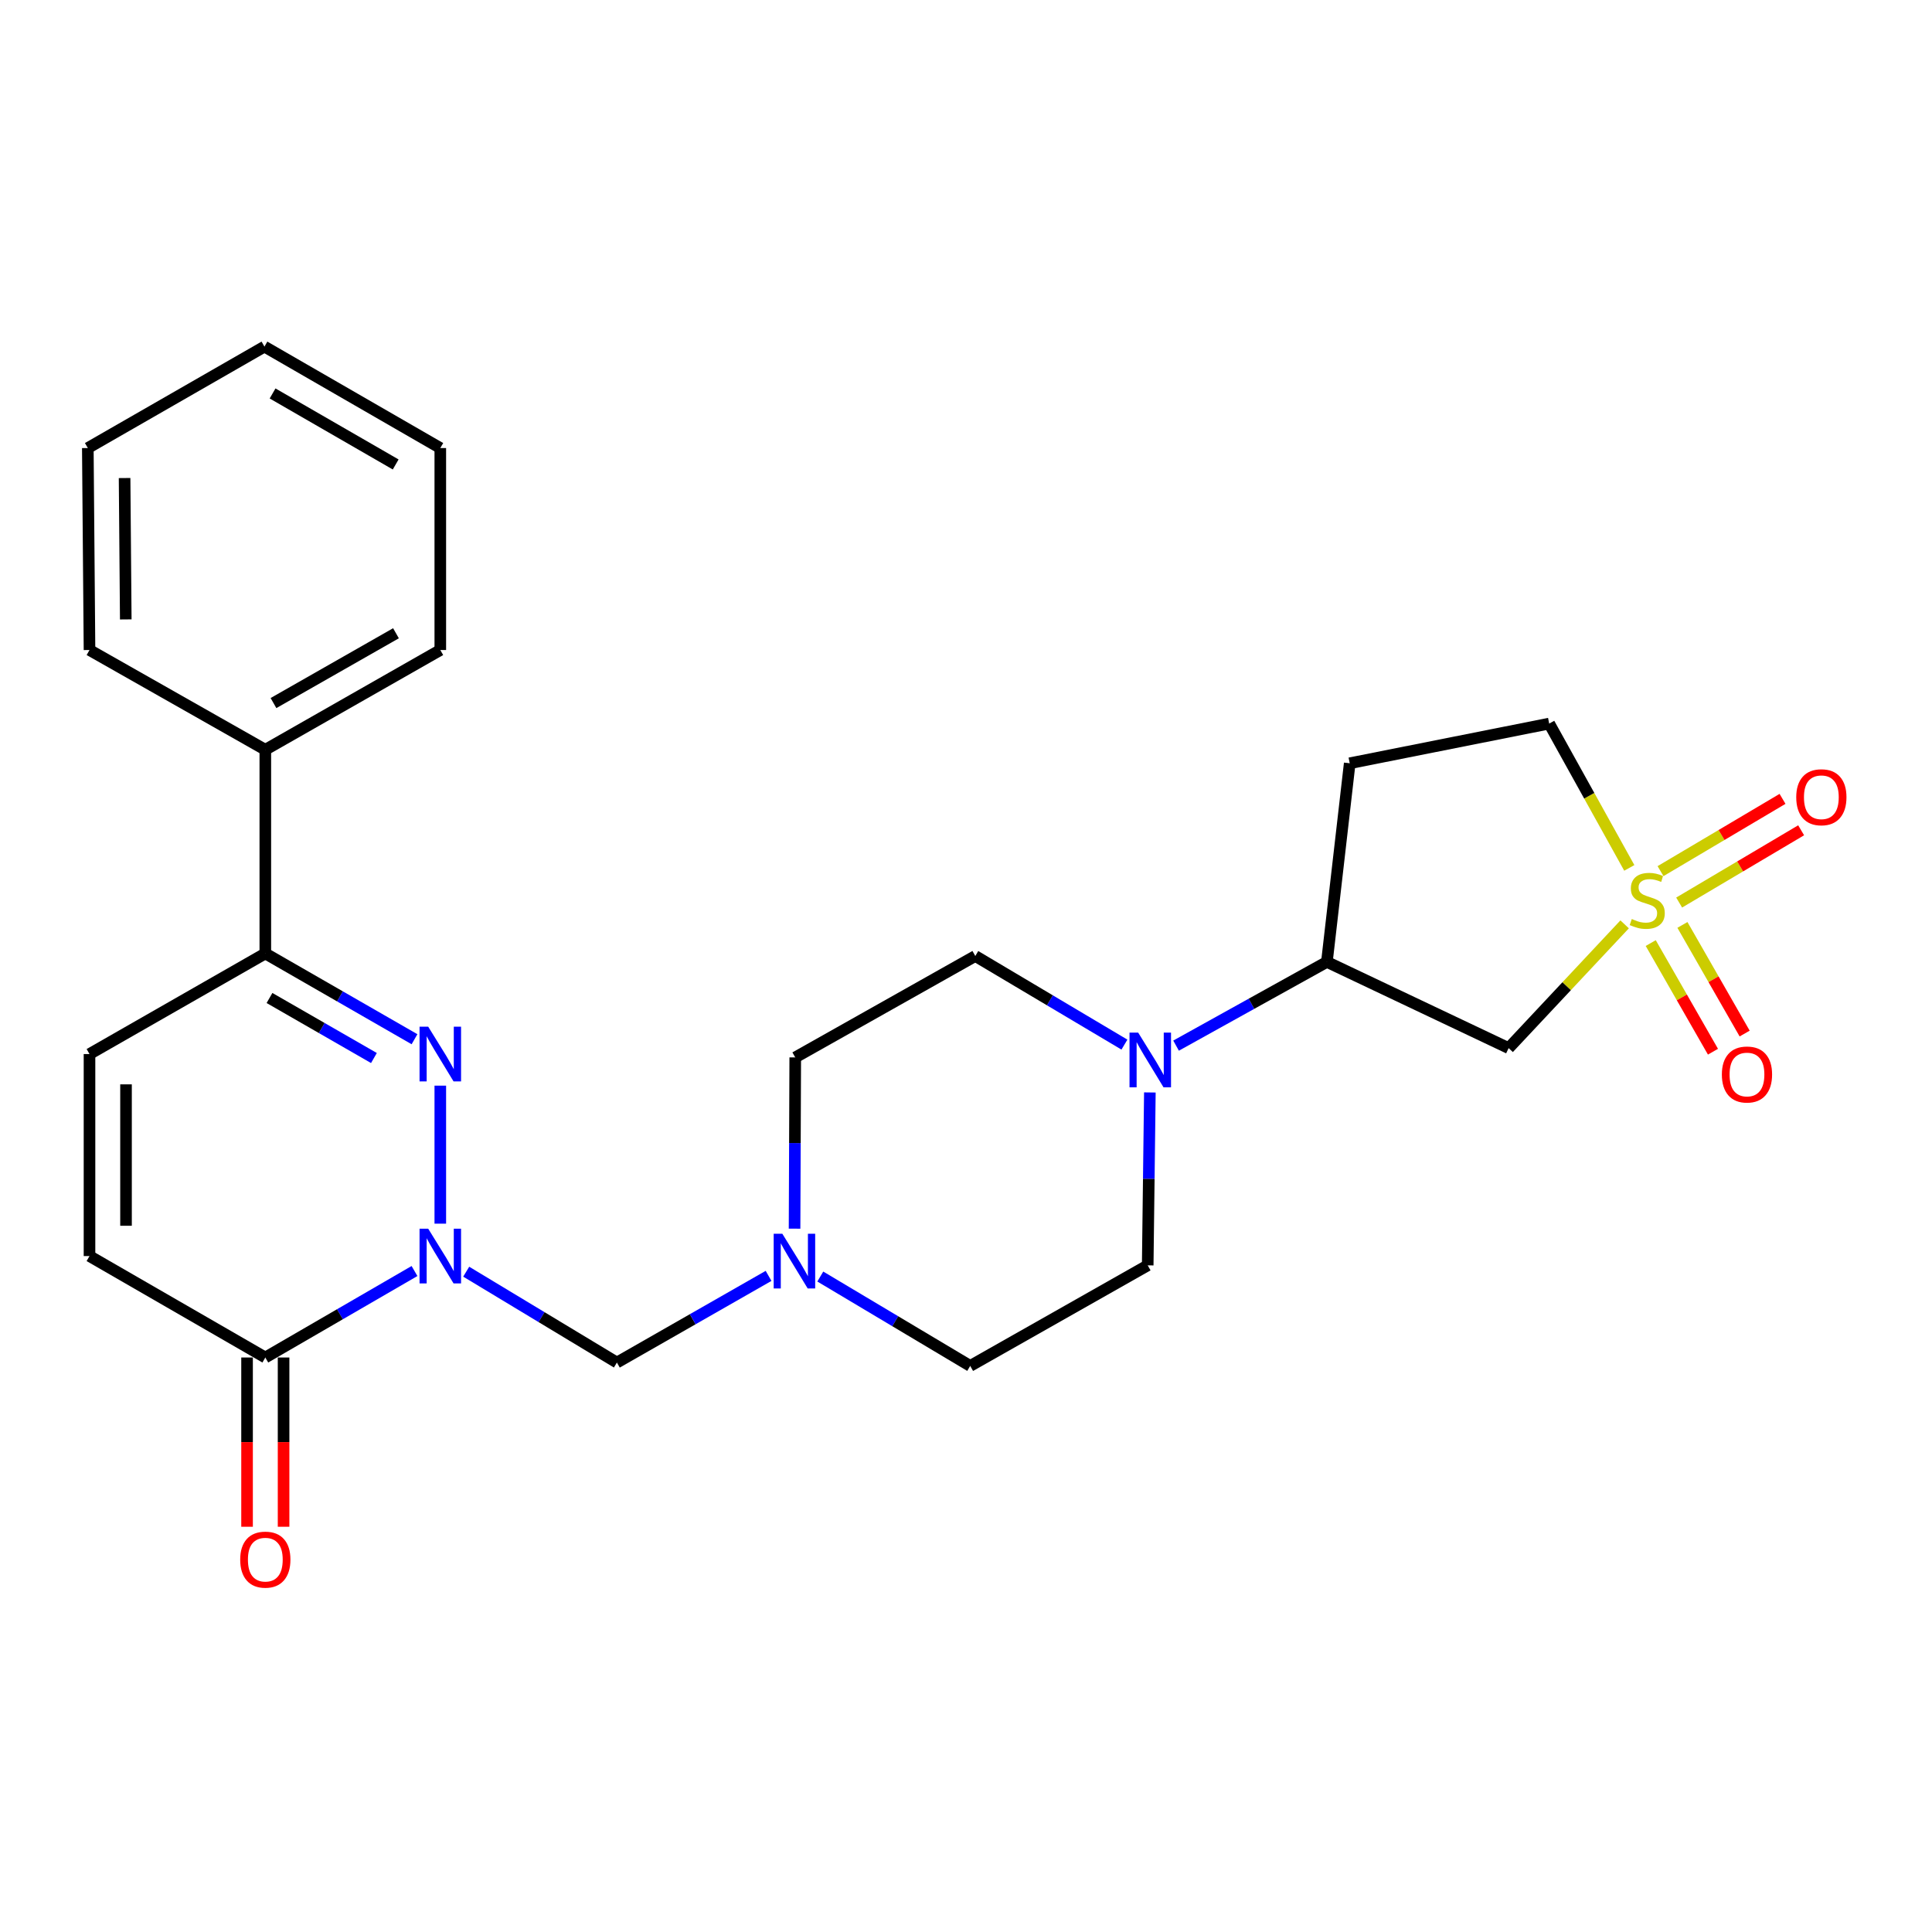 <?xml version='1.0' encoding='iso-8859-1'?>
<svg version='1.1' baseProfile='full'
              xmlns='http://www.w3.org/2000/svg'
                      xmlns:rdkit='http://www.rdkit.org/xml'
                      xmlns:xlink='http://www.w3.org/1999/xlink'
                  xml:space='preserve'
width='1000px' height='1000px' viewBox='0 0 1000 1000'>
<!-- END OF HEADER -->
<rect style='opacity:1.0;fill:#FFFFFF;stroke:none' width='1000' height='1000' x='0' y='0'> </rect>
<path class='bond-1' d='M 227.9,633.362 L 227.9,561.932' style='fill:none;fill-rule:evenodd;stroke:#0000FF;stroke-width:6px;stroke-linecap:butt;stroke-linejoin:miter;stroke-opacity:1' />
<path class='bond-2' d='M 214.543,657.879 L 175.936,680.26' style='fill:none;fill-rule:evenodd;stroke:#0000FF;stroke-width:6px;stroke-linecap:butt;stroke-linejoin:miter;stroke-opacity:1' />
<path class='bond-2' d='M 175.936,680.26 L 137.328,702.641' style='fill:none;fill-rule:evenodd;stroke:#000000;stroke-width:6px;stroke-linecap:butt;stroke-linejoin:miter;stroke-opacity:1' />
<path class='bond-5' d='M 241.309,658.222 L 280.305,681.739' style='fill:none;fill-rule:evenodd;stroke:#0000FF;stroke-width:6px;stroke-linecap:butt;stroke-linejoin:miter;stroke-opacity:1' />
<path class='bond-5' d='M 280.305,681.739 L 319.302,705.256' style='fill:none;fill-rule:evenodd;stroke:#000000;stroke-width:6px;stroke-linecap:butt;stroke-linejoin:miter;stroke-opacity:1' />
<path class='bond-0' d='M 840.906,478.443 L 810.886,510.472' style='fill:none;fill-rule:evenodd;stroke:#CCCC00;stroke-width:6px;stroke-linecap:butt;stroke-linejoin:miter;stroke-opacity:1' />
<path class='bond-0' d='M 810.886,510.472 L 780.866,542.5' style='fill:none;fill-rule:evenodd;stroke:#000000;stroke-width:6px;stroke-linecap:butt;stroke-linejoin:miter;stroke-opacity:1' />
<path class='bond-11' d='M 869.125,467.159 L 900.696,448.456' style='fill:none;fill-rule:evenodd;stroke:#CCCC00;stroke-width:6px;stroke-linecap:butt;stroke-linejoin:miter;stroke-opacity:1' />
<path class='bond-11' d='M 900.696,448.456 L 932.267,429.753' style='fill:none;fill-rule:evenodd;stroke:#FF0000;stroke-width:6px;stroke-linecap:butt;stroke-linejoin:miter;stroke-opacity:1' />
<path class='bond-11' d='M 859.491,450.896 L 891.062,432.193' style='fill:none;fill-rule:evenodd;stroke:#CCCC00;stroke-width:6px;stroke-linecap:butt;stroke-linejoin:miter;stroke-opacity:1' />
<path class='bond-11' d='M 891.062,432.193 L 922.634,413.49' style='fill:none;fill-rule:evenodd;stroke:#FF0000;stroke-width:6px;stroke-linecap:butt;stroke-linejoin:miter;stroke-opacity:1' />
<path class='bond-12' d='M 854.419,488.132 L 870.524,516.247' style='fill:none;fill-rule:evenodd;stroke:#CCCC00;stroke-width:6px;stroke-linecap:butt;stroke-linejoin:miter;stroke-opacity:1' />
<path class='bond-12' d='M 870.524,516.247 L 886.63,544.363' style='fill:none;fill-rule:evenodd;stroke:#FF0000;stroke-width:6px;stroke-linecap:butt;stroke-linejoin:miter;stroke-opacity:1' />
<path class='bond-12' d='M 870.821,478.737 L 886.926,506.852' style='fill:none;fill-rule:evenodd;stroke:#CCCC00;stroke-width:6px;stroke-linecap:butt;stroke-linejoin:miter;stroke-opacity:1' />
<path class='bond-12' d='M 886.926,506.852 L 903.031,534.967' style='fill:none;fill-rule:evenodd;stroke:#FF0000;stroke-width:6px;stroke-linecap:butt;stroke-linejoin:miter;stroke-opacity:1' />
<path class='bond-29' d='M 843.32,449.223 L 822.589,411.874' style='fill:none;fill-rule:evenodd;stroke:#CCCC00;stroke-width:6px;stroke-linecap:butt;stroke-linejoin:miter;stroke-opacity:1' />
<path class='bond-29' d='M 822.589,411.874 L 801.857,374.525' style='fill:none;fill-rule:evenodd;stroke:#000000;stroke-width:6px;stroke-linecap:butt;stroke-linejoin:miter;stroke-opacity:1' />
<path class='bond-4' d='M 214.548,537.902 L 175.938,515.707' style='fill:none;fill-rule:evenodd;stroke:#0000FF;stroke-width:6px;stroke-linecap:butt;stroke-linejoin:miter;stroke-opacity:1' />
<path class='bond-4' d='M 175.938,515.707 L 137.328,493.513' style='fill:none;fill-rule:evenodd;stroke:#000000;stroke-width:6px;stroke-linecap:butt;stroke-linejoin:miter;stroke-opacity:1' />
<path class='bond-4' d='M 193.545,547.631 L 166.518,532.094' style='fill:none;fill-rule:evenodd;stroke:#0000FF;stroke-width:6px;stroke-linecap:butt;stroke-linejoin:miter;stroke-opacity:1' />
<path class='bond-4' d='M 166.518,532.094 L 139.491,516.558' style='fill:none;fill-rule:evenodd;stroke:#000000;stroke-width:6px;stroke-linecap:butt;stroke-linejoin:miter;stroke-opacity:1' />
<path class='bond-7' d='M 137.328,702.641 L 46.326,650.136' style='fill:none;fill-rule:evenodd;stroke:#000000;stroke-width:6px;stroke-linecap:butt;stroke-linejoin:miter;stroke-opacity:1' />
<path class='bond-15' d='M 127.877,702.641 L 127.877,746.444' style='fill:none;fill-rule:evenodd;stroke:#000000;stroke-width:6px;stroke-linecap:butt;stroke-linejoin:miter;stroke-opacity:1' />
<path class='bond-15' d='M 127.877,746.444 L 127.877,790.246' style='fill:none;fill-rule:evenodd;stroke:#FF0000;stroke-width:6px;stroke-linecap:butt;stroke-linejoin:miter;stroke-opacity:1' />
<path class='bond-15' d='M 146.779,702.641 L 146.779,746.444' style='fill:none;fill-rule:evenodd;stroke:#000000;stroke-width:6px;stroke-linecap:butt;stroke-linejoin:miter;stroke-opacity:1' />
<path class='bond-15' d='M 146.779,746.444 L 146.779,790.246' style='fill:none;fill-rule:evenodd;stroke:#FF0000;stroke-width:6px;stroke-linecap:butt;stroke-linejoin:miter;stroke-opacity:1' />
<path class='bond-3' d='M 780.866,542.5 L 686.797,497.881' style='fill:none;fill-rule:evenodd;stroke:#000000;stroke-width:6px;stroke-linecap:butt;stroke-linejoin:miter;stroke-opacity:1' />
<path class='bond-18' d='M 137.328,493.513 L 137.328,388.071' style='fill:none;fill-rule:evenodd;stroke:#000000;stroke-width:6px;stroke-linecap:butt;stroke-linejoin:miter;stroke-opacity:1' />
<path class='bond-26' d='M 137.328,493.513 L 46.326,545.577' style='fill:none;fill-rule:evenodd;stroke:#000000;stroke-width:6px;stroke-linecap:butt;stroke-linejoin:miter;stroke-opacity:1' />
<path class='bond-10' d='M 319.302,705.256 L 358.556,682.828' style='fill:none;fill-rule:evenodd;stroke:#000000;stroke-width:6px;stroke-linecap:butt;stroke-linejoin:miter;stroke-opacity:1' />
<path class='bond-10' d='M 358.556,682.828 L 397.81,660.399' style='fill:none;fill-rule:evenodd;stroke:#0000FF;stroke-width:6px;stroke-linecap:butt;stroke-linejoin:miter;stroke-opacity:1' />
<path class='bond-6' d='M 595.165,565.451 L 594.609,610.198' style='fill:none;fill-rule:evenodd;stroke:#0000FF;stroke-width:6px;stroke-linecap:butt;stroke-linejoin:miter;stroke-opacity:1' />
<path class='bond-6' d='M 594.609,610.198 L 594.052,654.946' style='fill:none;fill-rule:evenodd;stroke:#000000;stroke-width:6px;stroke-linecap:butt;stroke-linejoin:miter;stroke-opacity:1' />
<path class='bond-8' d='M 608.729,541.219 L 647.763,519.55' style='fill:none;fill-rule:evenodd;stroke:#0000FF;stroke-width:6px;stroke-linecap:butt;stroke-linejoin:miter;stroke-opacity:1' />
<path class='bond-8' d='M 647.763,519.55 L 686.797,497.881' style='fill:none;fill-rule:evenodd;stroke:#000000;stroke-width:6px;stroke-linecap:butt;stroke-linejoin:miter;stroke-opacity:1' />
<path class='bond-27' d='M 582.001,540.687 L 543.407,517.756' style='fill:none;fill-rule:evenodd;stroke:#0000FF;stroke-width:6px;stroke-linecap:butt;stroke-linejoin:miter;stroke-opacity:1' />
<path class='bond-27' d='M 543.407,517.756 L 504.813,494.825' style='fill:none;fill-rule:evenodd;stroke:#000000;stroke-width:6px;stroke-linecap:butt;stroke-linejoin:miter;stroke-opacity:1' />
<path class='bond-9' d='M 46.326,650.136 L 46.326,545.577' style='fill:none;fill-rule:evenodd;stroke:#000000;stroke-width:6px;stroke-linecap:butt;stroke-linejoin:miter;stroke-opacity:1' />
<path class='bond-9' d='M 65.228,634.452 L 65.228,561.261' style='fill:none;fill-rule:evenodd;stroke:#000000;stroke-width:6px;stroke-linecap:butt;stroke-linejoin:miter;stroke-opacity:1' />
<path class='bond-14' d='M 686.797,497.881 L 698.611,395.065' style='fill:none;fill-rule:evenodd;stroke:#000000;stroke-width:6px;stroke-linecap:butt;stroke-linejoin:miter;stroke-opacity:1' />
<path class='bond-19' d='M 411.263,635.955 L 411.44,591.638' style='fill:none;fill-rule:evenodd;stroke:#0000FF;stroke-width:6px;stroke-linecap:butt;stroke-linejoin:miter;stroke-opacity:1' />
<path class='bond-19' d='M 411.44,591.638 L 411.616,547.32' style='fill:none;fill-rule:evenodd;stroke:#000000;stroke-width:6px;stroke-linecap:butt;stroke-linejoin:miter;stroke-opacity:1' />
<path class='bond-20' d='M 424.585,660.734 L 463.381,683.867' style='fill:none;fill-rule:evenodd;stroke:#0000FF;stroke-width:6px;stroke-linecap:butt;stroke-linejoin:miter;stroke-opacity:1' />
<path class='bond-20' d='M 463.381,683.867 L 502.178,706.999' style='fill:none;fill-rule:evenodd;stroke:#000000;stroke-width:6px;stroke-linecap:butt;stroke-linejoin:miter;stroke-opacity:1' />
<path class='bond-13' d='M 801.857,374.525 L 698.611,395.065' style='fill:none;fill-rule:evenodd;stroke:#000000;stroke-width:6px;stroke-linecap:butt;stroke-linejoin:miter;stroke-opacity:1' />
<path class='bond-16' d='M 504.813,494.825 L 411.616,547.32' style='fill:none;fill-rule:evenodd;stroke:#000000;stroke-width:6px;stroke-linecap:butt;stroke-linejoin:miter;stroke-opacity:1' />
<path class='bond-17' d='M 594.052,654.946 L 502.178,706.999' style='fill:none;fill-rule:evenodd;stroke:#000000;stroke-width:6px;stroke-linecap:butt;stroke-linejoin:miter;stroke-opacity:1' />
<path class='bond-21' d='M 137.328,388.071 L 227.9,336.448' style='fill:none;fill-rule:evenodd;stroke:#000000;stroke-width:6px;stroke-linecap:butt;stroke-linejoin:miter;stroke-opacity:1' />
<path class='bond-21' d='M 141.554,363.906 L 204.954,327.77' style='fill:none;fill-rule:evenodd;stroke:#000000;stroke-width:6px;stroke-linecap:butt;stroke-linejoin:miter;stroke-opacity:1' />
<path class='bond-22' d='M 137.328,388.071 L 46.326,336.448' style='fill:none;fill-rule:evenodd;stroke:#000000;stroke-width:6px;stroke-linecap:butt;stroke-linejoin:miter;stroke-opacity:1' />
<path class='bond-24' d='M 227.9,336.448 L 227.9,231.91' style='fill:none;fill-rule:evenodd;stroke:#000000;stroke-width:6px;stroke-linecap:butt;stroke-linejoin:miter;stroke-opacity:1' />
<path class='bond-23' d='M 46.326,336.448 L 45.455,231.91' style='fill:none;fill-rule:evenodd;stroke:#000000;stroke-width:6px;stroke-linecap:butt;stroke-linejoin:miter;stroke-opacity:1' />
<path class='bond-23' d='M 65.097,320.61 L 64.487,247.433' style='fill:none;fill-rule:evenodd;stroke:#000000;stroke-width:6px;stroke-linecap:butt;stroke-linejoin:miter;stroke-opacity:1' />
<path class='bond-25' d='M 45.455,231.91 L 136.877,179.404' style='fill:none;fill-rule:evenodd;stroke:#000000;stroke-width:6px;stroke-linecap:butt;stroke-linejoin:miter;stroke-opacity:1' />
<path class='bond-28' d='M 227.9,231.91 L 136.877,179.404' style='fill:none;fill-rule:evenodd;stroke:#000000;stroke-width:6px;stroke-linecap:butt;stroke-linejoin:miter;stroke-opacity:1' />
<path class='bond-28' d='M 204.802,240.407 L 141.086,203.653' style='fill:none;fill-rule:evenodd;stroke:#000000;stroke-width:6px;stroke-linecap:butt;stroke-linejoin:miter;stroke-opacity:1' />
<path  class='atom-0' d='M 221.64 635.976
L 230.92 650.976
Q 231.84 652.456, 233.32 655.136
Q 234.8 657.816, 234.88 657.976
L 234.88 635.976
L 238.64 635.976
L 238.64 664.296
L 234.76 664.296
L 224.8 647.896
Q 223.64 645.976, 222.4 643.776
Q 221.2 641.576, 220.84 640.896
L 220.84 664.296
L 217.16 664.296
L 217.16 635.976
L 221.64 635.976
' fill='#0000FF'/>
<path  class='atom-1' d='M 844.609 475.678
Q 844.929 475.798, 846.249 476.358
Q 847.569 476.918, 849.009 477.278
Q 850.489 477.598, 851.929 477.598
Q 854.609 477.598, 856.169 476.318
Q 857.729 474.998, 857.729 472.718
Q 857.729 471.158, 856.929 470.198
Q 856.169 469.238, 854.969 468.718
Q 853.769 468.198, 851.769 467.598
Q 849.249 466.838, 847.729 466.118
Q 846.249 465.398, 845.169 463.878
Q 844.129 462.358, 844.129 459.798
Q 844.129 456.238, 846.529 454.038
Q 848.969 451.838, 853.769 451.838
Q 857.049 451.838, 860.769 453.398
L 859.849 456.478
Q 856.449 455.078, 853.889 455.078
Q 851.129 455.078, 849.609 456.238
Q 848.089 457.358, 848.129 459.318
Q 848.129 460.838, 848.889 461.758
Q 849.689 462.678, 850.809 463.198
Q 851.969 463.718, 853.889 464.318
Q 856.449 465.118, 857.969 465.918
Q 859.489 466.718, 860.569 468.358
Q 861.689 469.958, 861.689 472.718
Q 861.689 476.638, 859.049 478.758
Q 856.449 480.838, 852.089 480.838
Q 849.569 480.838, 847.649 480.278
Q 845.769 479.758, 843.529 478.838
L 844.609 475.678
' fill='#CCCC00'/>
<path  class='atom-2' d='M 221.64 531.417
L 230.92 546.417
Q 231.84 547.897, 233.32 550.577
Q 234.8 553.257, 234.88 553.417
L 234.88 531.417
L 238.64 531.417
L 238.64 559.737
L 234.76 559.737
L 224.8 543.337
Q 223.64 541.417, 222.4 539.217
Q 221.2 537.017, 220.84 536.337
L 220.84 559.737
L 217.16 559.737
L 217.16 531.417
L 221.64 531.417
' fill='#0000FF'/>
<path  class='atom-7' d='M 589.115 534.473
L 598.395 549.473
Q 599.315 550.953, 600.795 553.633
Q 602.275 556.313, 602.355 556.473
L 602.355 534.473
L 606.115 534.473
L 606.115 562.793
L 602.235 562.793
L 592.275 546.393
Q 591.115 544.473, 589.875 542.273
Q 588.675 540.073, 588.315 539.393
L 588.315 562.793
L 584.635 562.793
L 584.635 534.473
L 589.115 534.473
' fill='#0000FF'/>
<path  class='atom-11' d='M 404.936 638.591
L 414.216 653.591
Q 415.136 655.071, 416.616 657.751
Q 418.096 660.431, 418.176 660.591
L 418.176 638.591
L 421.936 638.591
L 421.936 666.911
L 418.056 666.911
L 408.096 650.511
Q 406.936 648.591, 405.696 646.391
Q 404.496 644.191, 404.136 643.511
L 404.136 666.911
L 400.456 666.911
L 400.456 638.591
L 404.936 638.591
' fill='#0000FF'/>
<path  class='atom-12' d='M 929.729 412.65
Q 929.729 405.85, 933.089 402.05
Q 936.449 398.25, 942.729 398.25
Q 949.009 398.25, 952.369 402.05
Q 955.729 405.85, 955.729 412.65
Q 955.729 419.53, 952.329 423.45
Q 948.929 427.33, 942.729 427.33
Q 936.489 427.33, 933.089 423.45
Q 929.729 419.57, 929.729 412.65
M 942.729 424.13
Q 947.049 424.13, 949.369 421.25
Q 951.729 418.33, 951.729 412.65
Q 951.729 407.09, 949.369 404.29
Q 947.049 401.45, 942.729 401.45
Q 938.409 401.45, 936.049 404.25
Q 933.729 407.05, 933.729 412.65
Q 933.729 418.37, 936.049 421.25
Q 938.409 424.13, 942.729 424.13
' fill='#FF0000'/>
<path  class='atom-13' d='M 891.232 556.158
Q 891.232 549.358, 894.592 545.558
Q 897.952 541.758, 904.232 541.758
Q 910.512 541.758, 913.872 545.558
Q 917.232 549.358, 917.232 556.158
Q 917.232 563.038, 913.832 566.958
Q 910.432 570.838, 904.232 570.838
Q 897.992 570.838, 894.592 566.958
Q 891.232 563.078, 891.232 556.158
M 904.232 567.638
Q 908.552 567.638, 910.872 564.758
Q 913.232 561.838, 913.232 556.158
Q 913.232 550.598, 910.872 547.798
Q 908.552 544.958, 904.232 544.958
Q 899.912 544.958, 897.552 547.758
Q 895.232 550.558, 895.232 556.158
Q 895.232 561.878, 897.552 564.758
Q 899.912 567.638, 904.232 567.638
' fill='#FF0000'/>
<path  class='atom-16' d='M 124.328 807.26
Q 124.328 800.46, 127.688 796.66
Q 131.048 792.86, 137.328 792.86
Q 143.608 792.86, 146.968 796.66
Q 150.328 800.46, 150.328 807.26
Q 150.328 814.14, 146.928 818.06
Q 143.528 821.94, 137.328 821.94
Q 131.088 821.94, 127.688 818.06
Q 124.328 814.18, 124.328 807.26
M 137.328 818.74
Q 141.648 818.74, 143.968 815.86
Q 146.328 812.94, 146.328 807.26
Q 146.328 801.7, 143.968 798.9
Q 141.648 796.06, 137.328 796.06
Q 133.008 796.06, 130.648 798.86
Q 128.328 801.66, 128.328 807.26
Q 128.328 812.98, 130.648 815.86
Q 133.008 818.74, 137.328 818.74
' fill='#FF0000'/>
</svg>

